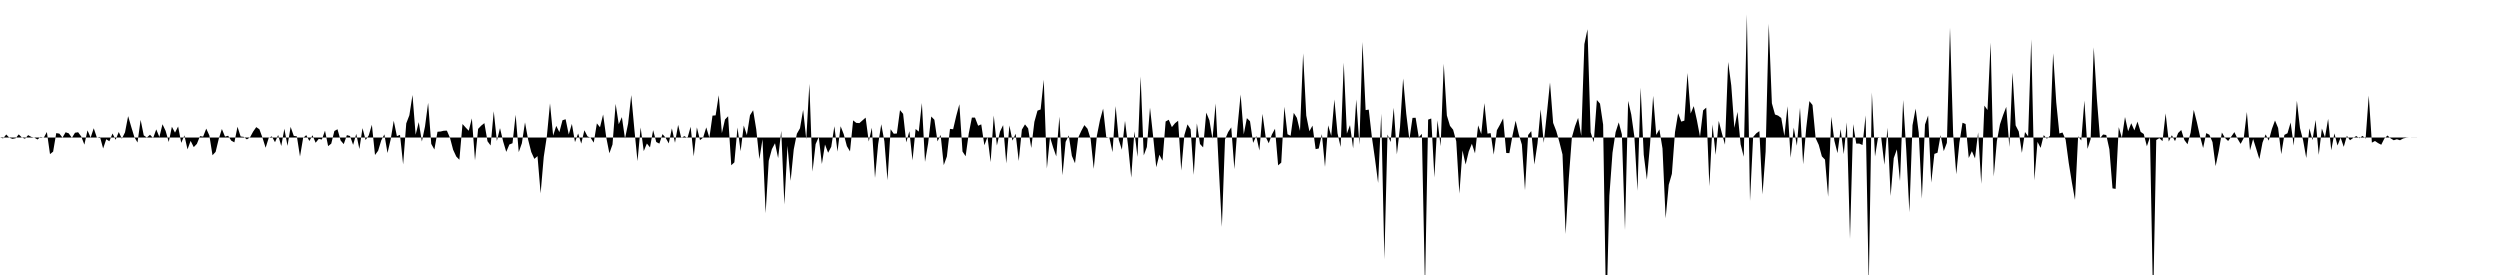 <svg viewBox="0 0 200 22" >
<polyline points="0,11 0.25,11.07 0.50,10.76 0.75,11.02 1,11.11 1.25,11.06 1.50,10.75 1.75,11 2,11.10 2.25,10.81 2.50,10.95 2.75,11.01 3,11.16 3.25,10.95 3.50,11.02 3.75,10.56 4,12.33 4.25,12.13 4.50,10.65 4.75,10.69 5,11.01 5.25,10.58 5.50,10.67 5.75,11.03 6,10.62 6.25,10.58 6.50,10.92 6.75,11.57 7,10.43 7.25,11.01 7.50,10.26 7.75,11.01 8,10.95 8.25,11.88 8.50,11.14 8.75,11.30 9,10.68 9.25,11.18 9.50,10.56 9.75,11.10 10,10.59 10.25,9.29 10.50,10.15 10.75,10.97 11,11.40 11.25,9.59 11.50,10.83 11.75,11 12,10.78 12.25,11.05 12.50,10.35 12.75,10.96 13,9.94 13.25,10.47 13.50,11.36 13.75,10.14 14,10.61 14.25,10.12 14.50,11.43 14.75,10.83 15,11.95 15.25,11.27 15.50,11.77 15.75,11.51 16,10.89 16.25,10.93 16.50,10.29 16.75,10.84 17,12.42 17.25,12.15 17.50,11.11 17.75,10.32 18,10.93 18.25,10.86 18.50,11.25 18.75,11.39 19,10.14 19.25,10.92 19.50,10.95 19.75,11.15 20,10.99 20.25,10.53 20.50,10.17 20.75,10.34 21,11.02 21.25,11.82 21.50,11.02 21.75,10.91 22,11.38 22.25,10.80 22.50,11.68 22.75,10.30 23,11.67 23.25,10.15 23.50,10.87 23.75,10.91 24,12.52 24.25,11.04 24.50,10.81 24.75,11.28 25,10.82 25.25,11.42 25.50,11.11 25.75,11.16 26,10.45 26.25,11.69 26.50,11.49 26.75,10.48 27,10.34 27.25,11.24 27.50,11.53 27.75,10.81 28,10.88 28.25,11.59 28.50,10.71 28.75,11.92 29,10.25 29.25,11.20 29.50,10.83 29.75,9.98 30,12.40 30.25,12.06 30.50,11.23 30.75,10.75 31,12.24 31.25,11.17 31.50,9.66 31.75,10.89 32,10.79 32.25,13.15 32.50,9.87 32.75,9.22 33,7.60 33.25,10.78 33.50,9.77 33.75,11.32 34,10.12 34.25,8.23 34.50,11.51 34.75,11.96 35,10.54 35.25,10.52 35.50,10.46 35.75,10.45 36,11.03 36.25,11.98 36.50,12.52 36.75,12.78 37,9.92 37.25,10.20 37.50,10.46 37.75,9.47 38,12.83 38.25,10.31 38.50,10.05 38.75,9.85 39,11.30 39.25,11.64 39.50,8.90 39.75,11.28 40,10.25 40.25,11.31 40.50,12.15 40.75,11.56 41,11.46 41.25,9.18 41.50,12.17 41.75,11.46 42,9.79 42.25,11.17 42.50,12.16 42.75,12.71 43,12.49 43.25,15.47 43.50,12.55 43.75,10.89 44,8.27 44.25,10.85 44.50,10.07 44.75,10.57 45,9.62 45.25,9.54 45.50,10.76 45.75,9.91 46,11.37 46.25,10.68 46.50,11.49 46.75,10.42 47,10.91 47.25,11.02 47.50,11.41 47.75,9.87 48,10.18 48.25,9.16 48.50,10.99 48.75,12.26 49,11.56 49.25,8.31 49.50,9.94 49.75,9.37 50,11.09 50.25,9.88 50.50,7.61 50.75,10.36 51,12.89 51.25,10.20 51.50,12.09 51.75,11.48 52,11.79 52.25,10.41 52.50,11.36 52.75,11.49 53,10.73 53.25,11.02 53.50,11.47 53.75,10.27 54,11.42 54.25,9.99 54.50,11.04 54.75,10.89 55,11.04 55.25,10.14 55.50,12.51 55.75,10.19 56,11.21 56.25,11.01 56.50,10.19 56.75,11.02 57,9.25 57.25,9.23 57.50,7.62 57.75,10.65 58,9.56 58.25,9.30 58.50,13.22 58.75,12.99 59,10.20 59.25,12.10 59.50,10.04 59.75,10.81 60,9.22 60.25,8.82 60.50,10.35 60.75,12.73 61,11.14 61.25,17.06 61.50,12.86 61.75,11.93 62,11.46 62.25,12.65 62.50,10.47 62.75,16.36 63,11.66 63.25,14.47 63.50,11.95 63.75,10.70 64,10.26 64.25,8.79 64.50,11.15 64.75,6.71 65,13.73 65.25,11.53 65.50,10.96 65.75,13.12 66,11.56 66.25,12.22 66.50,11.74 66.75,10.10 67,12.13 67.25,10.10 67.50,10.74 67.75,11.69 68,12.11 68.25,9.63 68.50,9.83 68.75,9.85 69,9.63 69.25,9.41 69.50,11.32 69.75,10.22 70,14.23 70.25,11.55 70.50,9.94 70.75,11.30 71,14.42 71.25,10.34 71.50,10.70 71.75,10.68 72,8.81 72.25,9.11 72.50,11.39 72.75,10.50 73,12.83 73.25,10.32 73.50,10.53 73.75,8.24 74,12.95 74.25,11.48 74.50,9.32 74.75,9.58 75,11.31 75.25,10.79 75.50,13.21 75.75,12.52 76,10.31 76.25,10.34 76.50,9.27 76.75,8.34 77,12.12 77.25,12.50 77.50,10.68 77.75,9.41 78,9.41 78.25,10.06 78.50,9.95 78.75,11.62 79,10.95 79.25,12.97 79.50,9.24 79.75,11.64 80,10.53 80.25,10.01 80.50,13.07 80.75,10.04 81,11.25 81.25,10.70 81.50,12.88 81.75,10.37 82,9.95 82.25,10.27 82.50,11.84 82.75,9.75 83,8.85 83.25,8.76 83.50,6.38 83.75,13.48 84,10.97 84.25,11.79 84.50,12.51 84.75,9.33 85,14.02 85.25,11.35 85.50,10.83 85.75,12.47 86,13.06 86.25,11.03 86.50,10.48 86.75,10.01 87,10.30 87.25,11.11 87.50,13.51 87.75,10.86 88,9.60 88.25,8.69 88.50,10.96 88.75,11.01 89,12.17 89.25,8.49 89.50,11.18 89.75,11.98 90,9.67 90.25,11.69 90.50,14.21 90.75,10.51 91,12.55 91.25,6.12 91.50,12.43 91.75,11.76 92,8.61 92.25,10.90 92.50,13.38 92.75,12.38 93,12.86 93.25,9.72 93.50,9.58 93.75,10.17 94,9.86 94.25,9.66 94.50,13.64 94.75,10.81 95,9.95 95.25,10.35 95.50,13.99 95.75,9.87 96,11.52 96.25,11.79 96.50,9.01 96.75,9.62 97,11.11 97.25,8.28 97.50,13.36 97.75,18.15 98,11.16 98.25,10.57 98.50,10.19 98.75,13.53 99,10.15 99.25,7.56 99.50,10.75 99.75,9.45 100,9.70 100.25,11.43 100.50,10.88 100.75,12.04 101,9.11 101.25,10.94 101.50,11.46 101.75,10.76 102,10.30 102.25,13.23 102.50,13.01 102.75,8.54 103,10.74 103.25,10.86 103.50,9.03 103.75,9.43 104,10.47 104.25,4.27 104.50,9.24 104.75,10.50 105,10.05 105.25,11.93 105.50,11.88 105.75,10.73 106,13.35 106.25,10.03 106.50,10.87 106.75,7.96 107,10.66 107.25,11.76 107.50,5.01 107.75,10.69 108,10.01 108.25,11.87 108.50,7.96 108.75,11.57 109,3.36 109.25,8.81 109.50,8.77 109.75,10.97 110,12.72 110.25,14.64 110.50,9.09 110.75,20.75 111,10.76 111.25,11.36 111.50,8.62 111.75,12.35 112,10.17 112.25,6.28 112.50,9.10 112.75,11.17 113,9.43 113.25,9.42 113.50,10.98 113.75,10.71 114,23.12 114.25,9.57 114.50,9.48 114.75,14.20 115,9.63 115.25,11.70 115.50,5.10 115.75,9.24 116,10.07 116.25,10.38 116.50,11.30 116.75,15.49 117,12.04 117.25,13.16 117.50,12.12 117.75,11.50 118,12.27 118.25,10.03 118.50,10.72 118.75,8.25 119,10.69 119.25,10.65 119.50,12.37 119.75,10.42 120,9.97 120.25,9.47 120.50,12.24 120.75,12.25 121,10.84 121.25,9.66 121.50,10.74 121.75,11.57 122,15.22 122.25,10.80 122.50,10.49 122.75,13.16 123,11.48 123.25,8.75 123.50,11.43 123.75,9.08 124,6.60 124.25,9.83 124.50,10.48 124.75,11.36 125,12.36 125.25,18.72 125.50,14.32 125.75,10.99 126,10.10 126.25,9.43 126.50,10.87 126.75,3.53 127,2.34 127.25,10.58 127.50,11.38 127.75,8 128,8.29 128.25,9.97 128.50,25.67 128.75,15.65 129,12.22 129.25,10.57 129.50,9.79 129.75,10.75 130,18.40 130.25,8.07 130.50,9.16 130.75,10.94 131,15.26 131.25,7.01 131.50,12.38 131.75,14.37 132,11.60 132.25,7.67 132.50,10.79 132.75,10.35 133,11.88 133.25,17.47 133.50,14.78 133.75,13.91 134,10.57 134.25,9.06 134.50,9.73 134.75,9.65 135,5.84 135.25,9.08 135.50,8.49 135.75,9.61 136,10.93 136.25,8.83 136.50,8.61 136.75,14.90 137,9.96 137.25,12.39 137.50,9.67 137.75,10.66 138,11.57 138.25,4.96 138.50,6.83 138.75,10.23 139,8.95 139.25,11.55 139.50,12.54 139.75,1.15 140,16.08 140.25,10.96 140.50,10.67 140.75,10.49 141,15.55 141.25,12.13 141.50,1.90 141.75,8.26 142,9.16 142.25,9.25 142.50,9.44 142.75,10.88 143,8.50 143.25,12.62 143.50,10.21 143.75,11.66 144,8.62 144.25,13.14 144.50,10.22 144.75,8.09 145,8.40 145.25,11.05 145.50,11.59 145.75,12.51 146,12.77 146.25,15.74 146.50,9.34 146.75,11.26 147,12.25 147.25,10.33 147.50,12.33 147.75,9.79 148,19.11 148.25,9.93 148.50,11.49 148.75,11.49 149,11.60 149.25,9.23 149.50,22.88 149.75,7.39 150,12.52 150.25,10.96 150.50,11.03 150.75,13.18 151,10.22 151.25,15.68 151.50,12.65 151.75,11.95 152,14.49 152.25,8 152.50,12 152.75,16.98 153,10.02 153.25,8.69 153.50,10.62 153.75,15.90 154,9.96 154.25,9.24 154.50,14.61 154.75,12.31 155,12.22 155.25,10.81 155.50,12.09 155.75,11.43 156,2.21 156.25,10.67 156.50,13.94 156.75,11.43 157,9.82 157.25,9.92 157.50,12.64 157.75,12.09 158,12.67 158.25,10.59 158.50,14.71 158.75,8.45 159,8.80 159.25,3.41 159.50,14.12 159.75,11.28 160,9.94 160.25,9.20 160.50,8.55 160.75,11.76 161,5.81 161.25,10.03 161.50,10.52 161.75,12.23 162,10.56 162.25,10.91 162.50,3.15 162.75,14.43 163,11.35 163.25,11.83 163.50,10.81 163.75,11.10 164,10.86 164.25,4.26 164.50,8.19 164.75,10.68 165,10.60 165.25,11.17 165.50,13.04 165.75,14.59 166,15.99 166.25,10.90 166.50,11.24 166.75,8.05 167,11.91 167.25,11.13 167.50,3.79 167.75,7.90 168,11.06 168.25,10.76 168.50,10.80 168.75,11.94 169,15.07 169.25,15.11 169.50,10.17 169.75,11.03 170,9.36 170.25,10.50 170.50,9.86 170.75,10.43 171,9.73 171.25,10.55 171.50,10.72 171.75,11.70 172,10.96 172.25,24.30 172.50,11.20 172.75,11.05 173,11.29 173.25,9.07 173.50,11.32 173.75,10.82 174,11.29 174.25,10.64 174.50,10.40 174.75,11.20 175,11.54 175.25,10.61 175.50,8.79 175.75,9.77 176,10.90 176.25,11.84 176.50,10.65 176.75,10.78 177,11.37 177.25,13.29 177.50,12.09 177.75,10.60 178,11.03 178.25,11.28 178.50,10.93 178.75,10.57 179,11.09 179.25,11.51 179.50,11.04 179.75,8.96 180,12.03 180.25,11.12 180.50,11.91 180.75,12.73 181,11.41 181.25,10.75 181.50,11.25 181.75,10.32 182,9.64 182.25,10.24 182.50,12.33 182.75,10.79 183,10.66 183.25,9.80 183.50,11.65 183.75,8.06 184,10.25 184.25,11.23 184.50,12.64 184.75,10.27 185,11.21 185.25,9.60 185.50,12.39 185.75,10.28 186,10.99 186.25,9.51 186.50,12.02 186.75,10.67 187,11.64 187.25,11.01 187.50,11.75 187.75,10.86 188,11.22 188.25,11.04 188.50,10.88 188.75,11.06 189,10.87 189.25,11.09 189.50,7.65 189.75,11.41 190,11.28 190.25,11.45 190.50,11.58 190.75,11.08 191,10.84 191.25,11.07 191.50,11.22 191.75,11.14 192,11.22 192.25,11.08 192.50,11.02 192.75,11 193,11.01 193.25,11.01 193.50,11 193.75,11 194,11 194.25,11 194.50,11 194.75,11 195,11 195.25,11 195.50,11 195.75,11 196,11 196.25,11 196.50,11 196.75,11 197,11 197.25,11 197.50,11 197.75,11 198,11 198.25,11 198.50,11 198.75,11 199,11 199.25,11 199.50,11 199.75,11 " />
</svg>